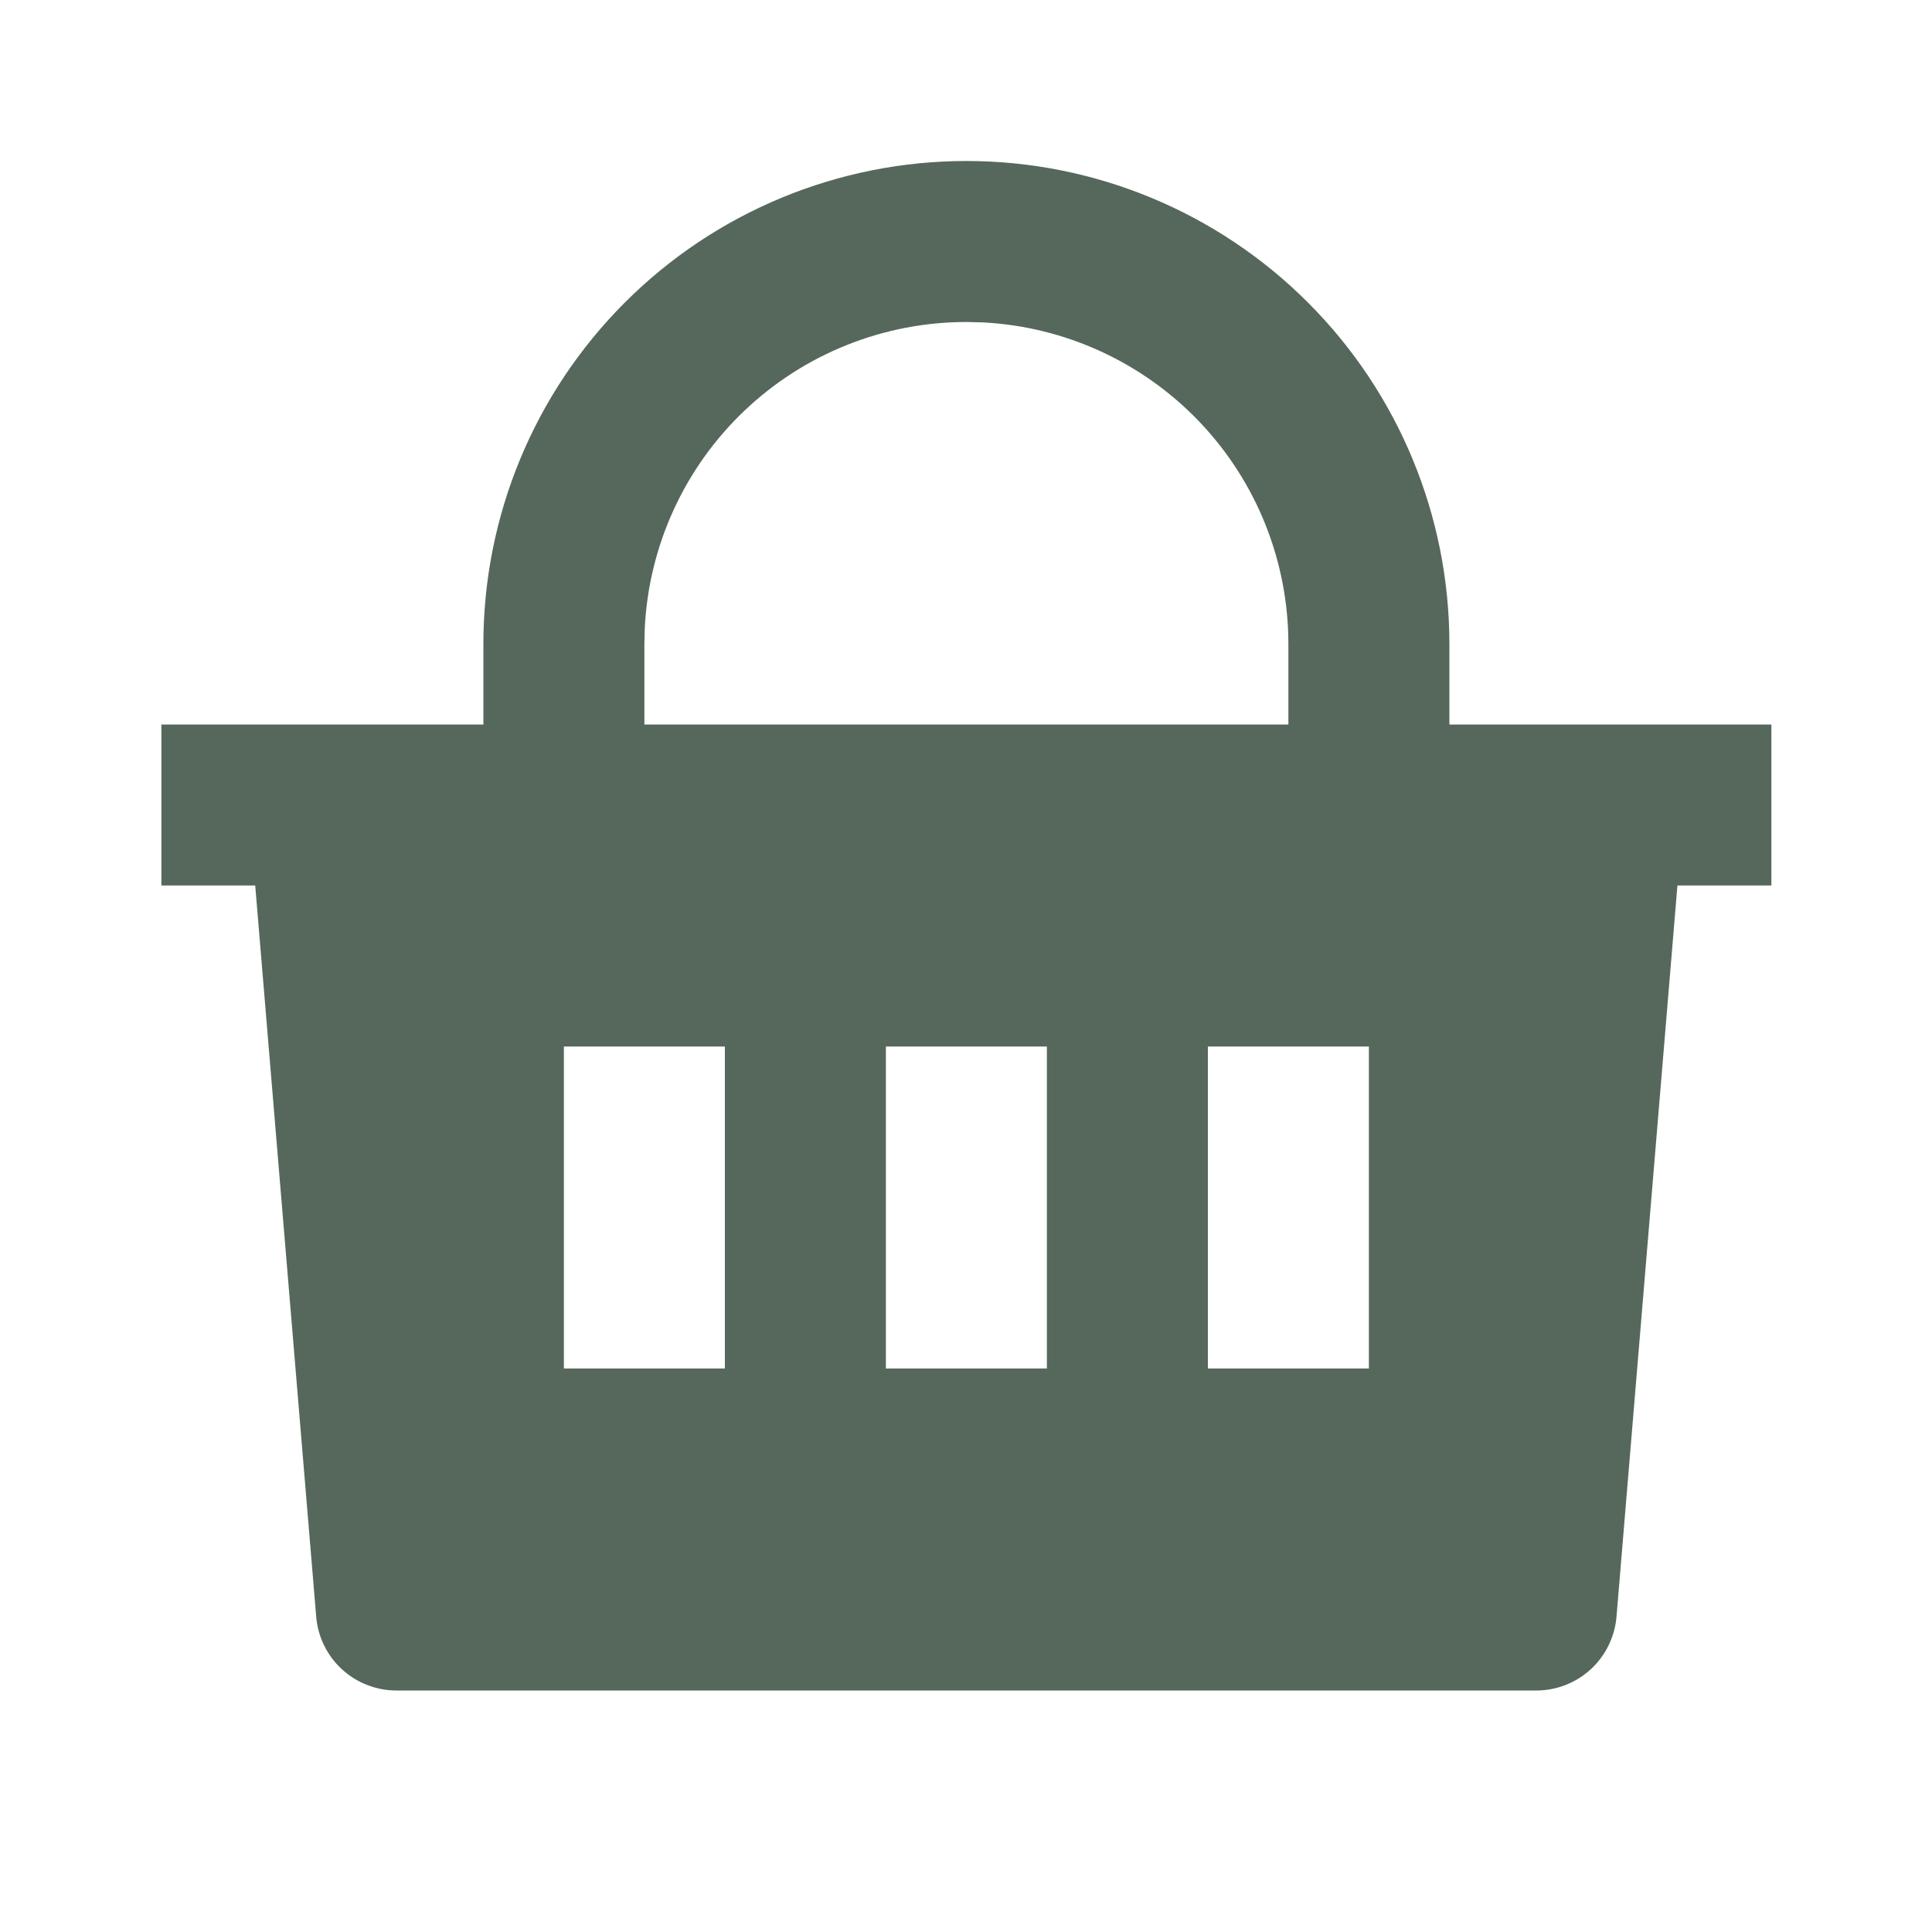 <?xml version="1.0" encoding="UTF-8"?> <svg xmlns="http://www.w3.org/2000/svg" width="30" height="30" viewBox="0 0 30 30" fill="none"><path d="M15.006 2.5C16.995 2.5 18.903 3.29 20.309 4.697C21.716 6.103 22.506 8.011 22.506 10V11.25H27.506V13.75H26.047L25.101 25.104C25.075 25.416 24.932 25.707 24.702 25.92C24.471 26.132 24.169 26.25 23.856 26.25H6.156C5.842 26.25 5.54 26.132 5.309 25.92C5.078 25.708 4.936 25.416 4.91 25.104L3.963 13.75H2.506V11.25H7.506V10C7.506 8.011 8.296 6.103 9.703 4.697C11.109 3.29 13.017 2.5 15.006 2.5ZM16.256 16.25H13.756V21.25H16.256V16.25ZM11.256 16.25H8.756V21.25H11.256V16.25ZM21.256 16.25H18.756V21.25H21.256V16.25ZM15.006 5C13.723 5 12.489 5.493 11.56 6.377C10.63 7.261 10.076 8.469 10.012 9.75L10.006 10V11.25H20.006V10C20.006 8.717 19.513 7.483 18.629 6.554C17.745 5.625 16.537 5.07 15.256 5.006L15.006 5Z" fill="#55685B"></path></svg> 